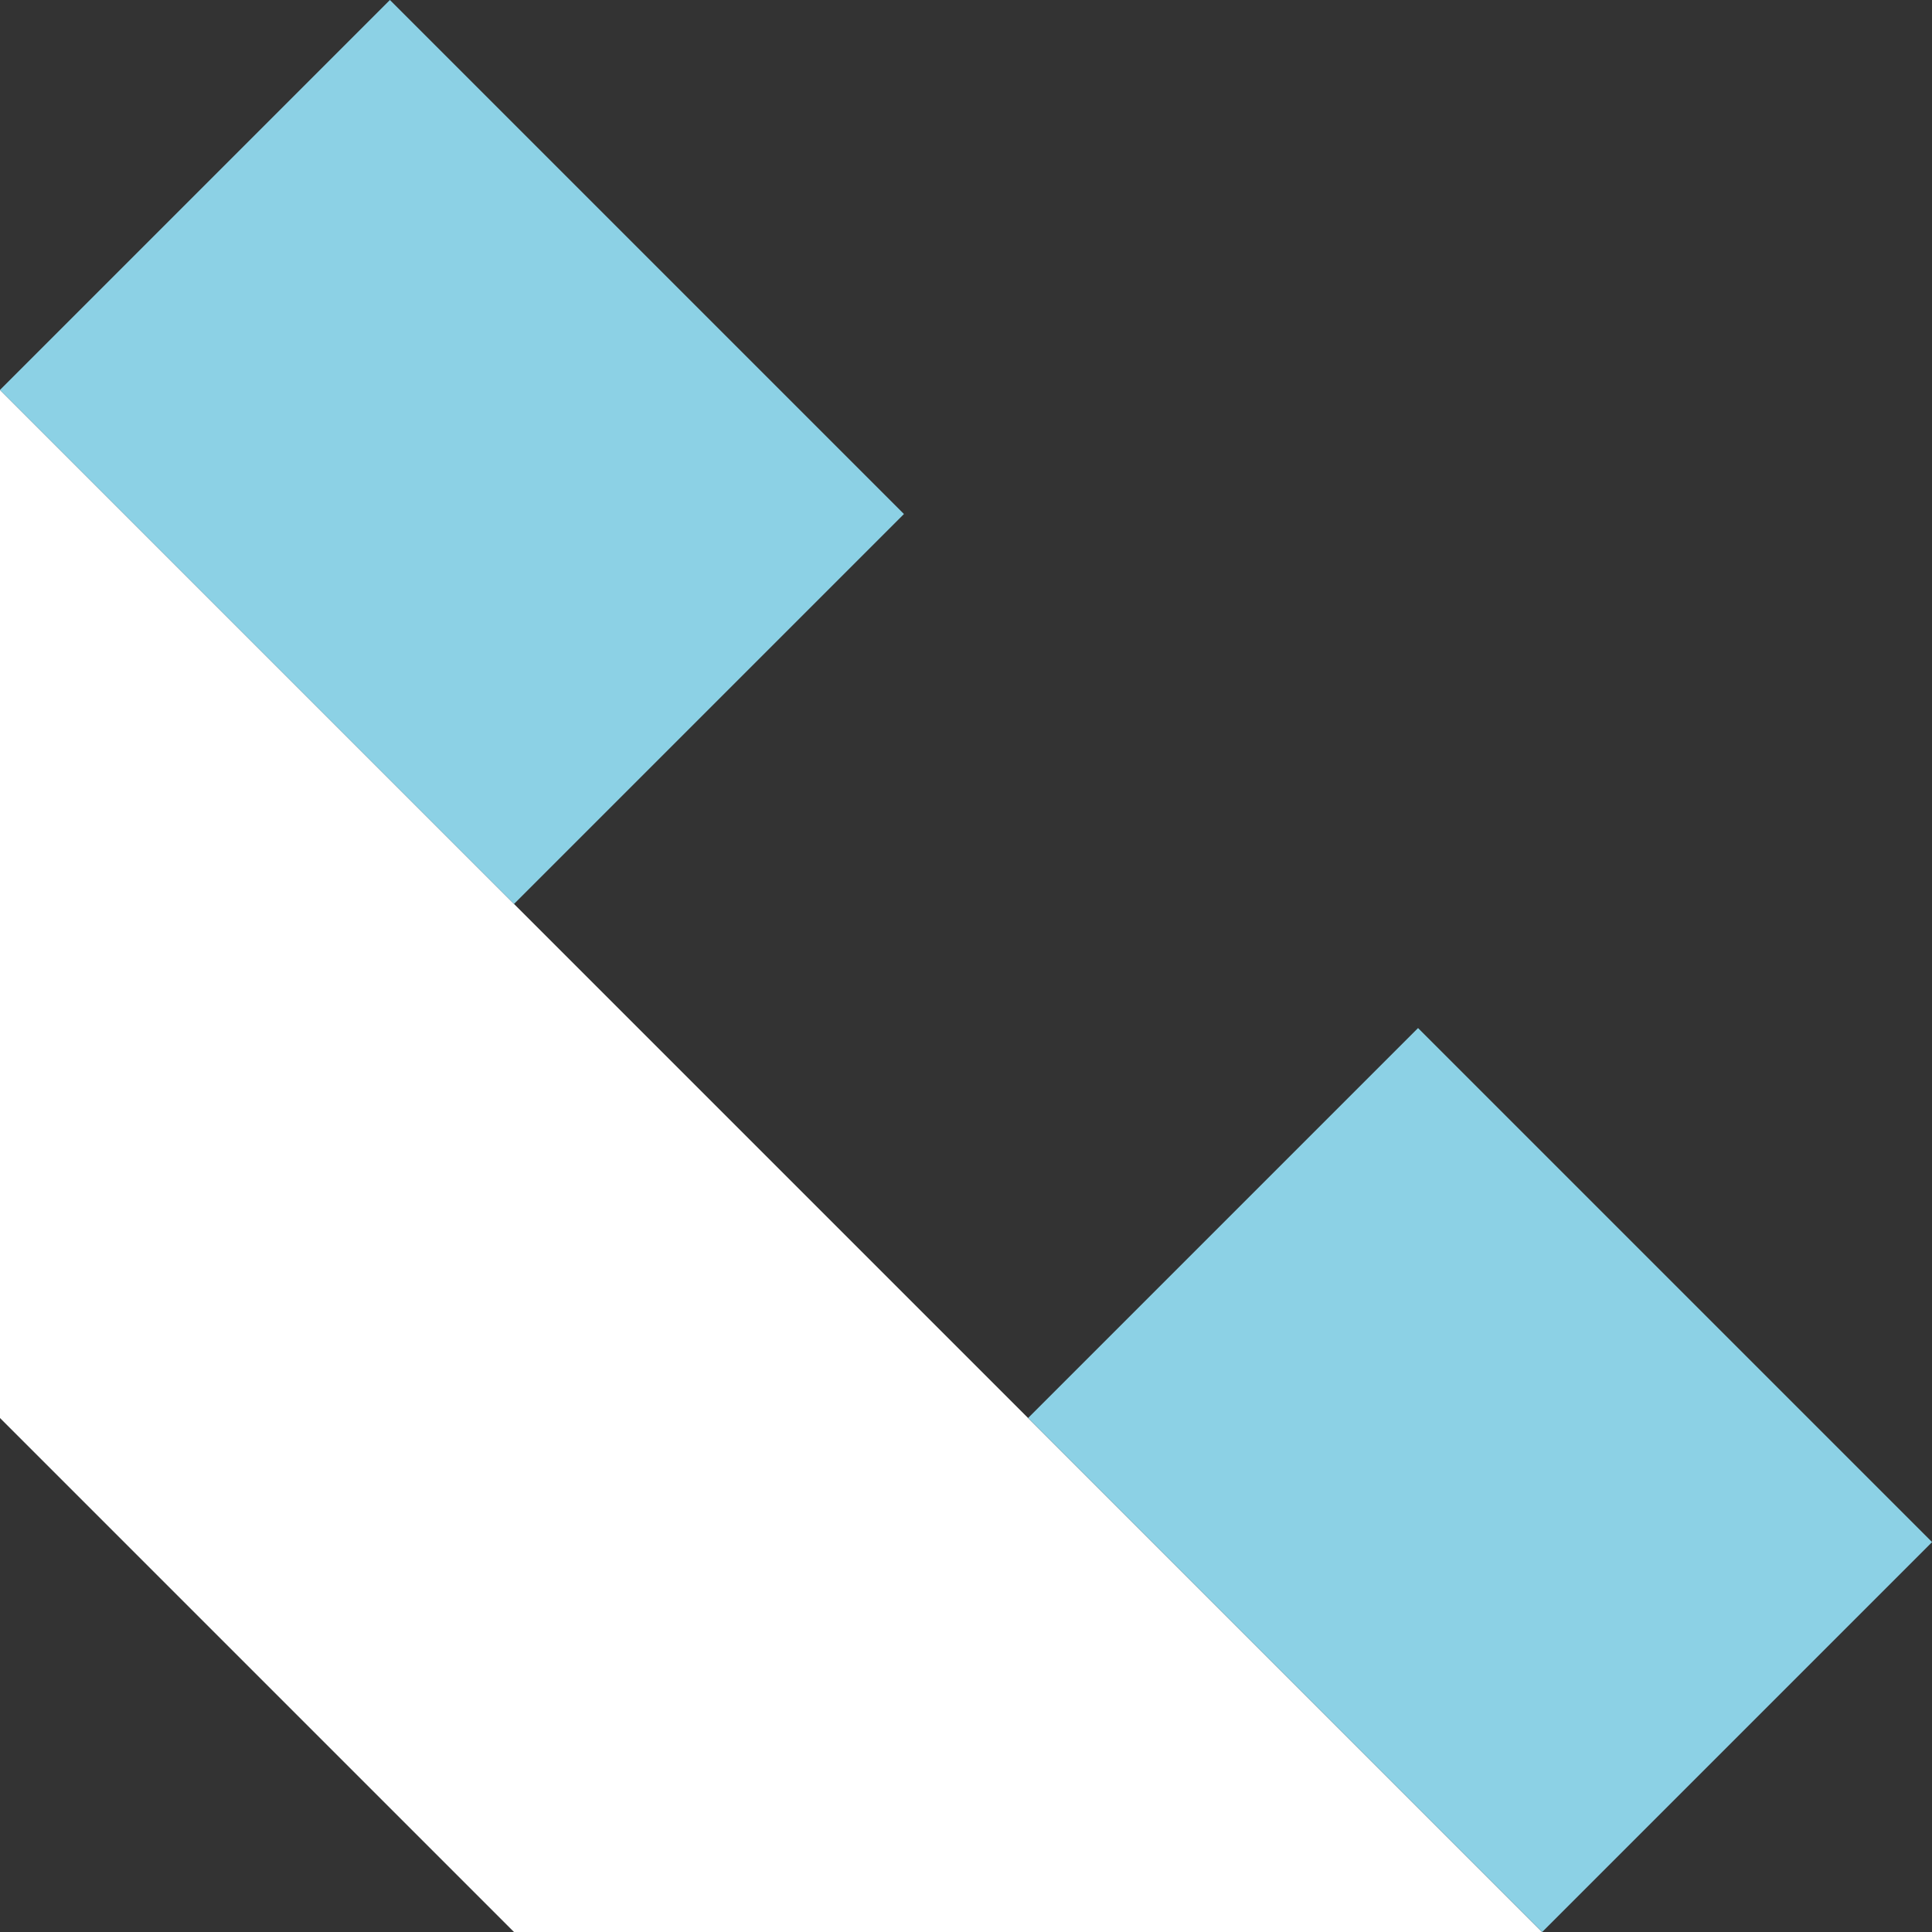 <?xml version="1.0" encoding="UTF-8"?>
<svg id="Layer_2" data-name="Layer 2" xmlns="http://www.w3.org/2000/svg" viewBox="0 0 220.08 220.08">
  <rect x="0" y="0" width="220.08" height="220.08" fill="#333333" stroke="none"/>
  <defs>
    <style>
      .cls-1 {
        fill: #8cd1e5;
      }

      .cls-1, .cls-2 {
        stroke-width: 0px;
      }

      .cls-2 {
        fill: #fff;
      }
    </style>
  </defs>
  <g id="Layer_1-2" data-name="Layer 1">
    <g>
      <polygon class="cls-2" points="0 44.42 0 161.53 0 161.53 0 161.53 58.55 220.08 175.66 220.08 0 44.42"/>
      <g>
        <rect class="cls-1" x="137.19" y="127.19" width="62.82" height="82.81" transform="translate(-69.83 168.6) rotate(-45)"/>
        <rect class="cls-1" x="20.08" y="10.08" width="62.82" height="82.81" transform="translate(-21.33 51.49) rotate(-45)"/>
      </g>
    </g>
  </g>
</svg>